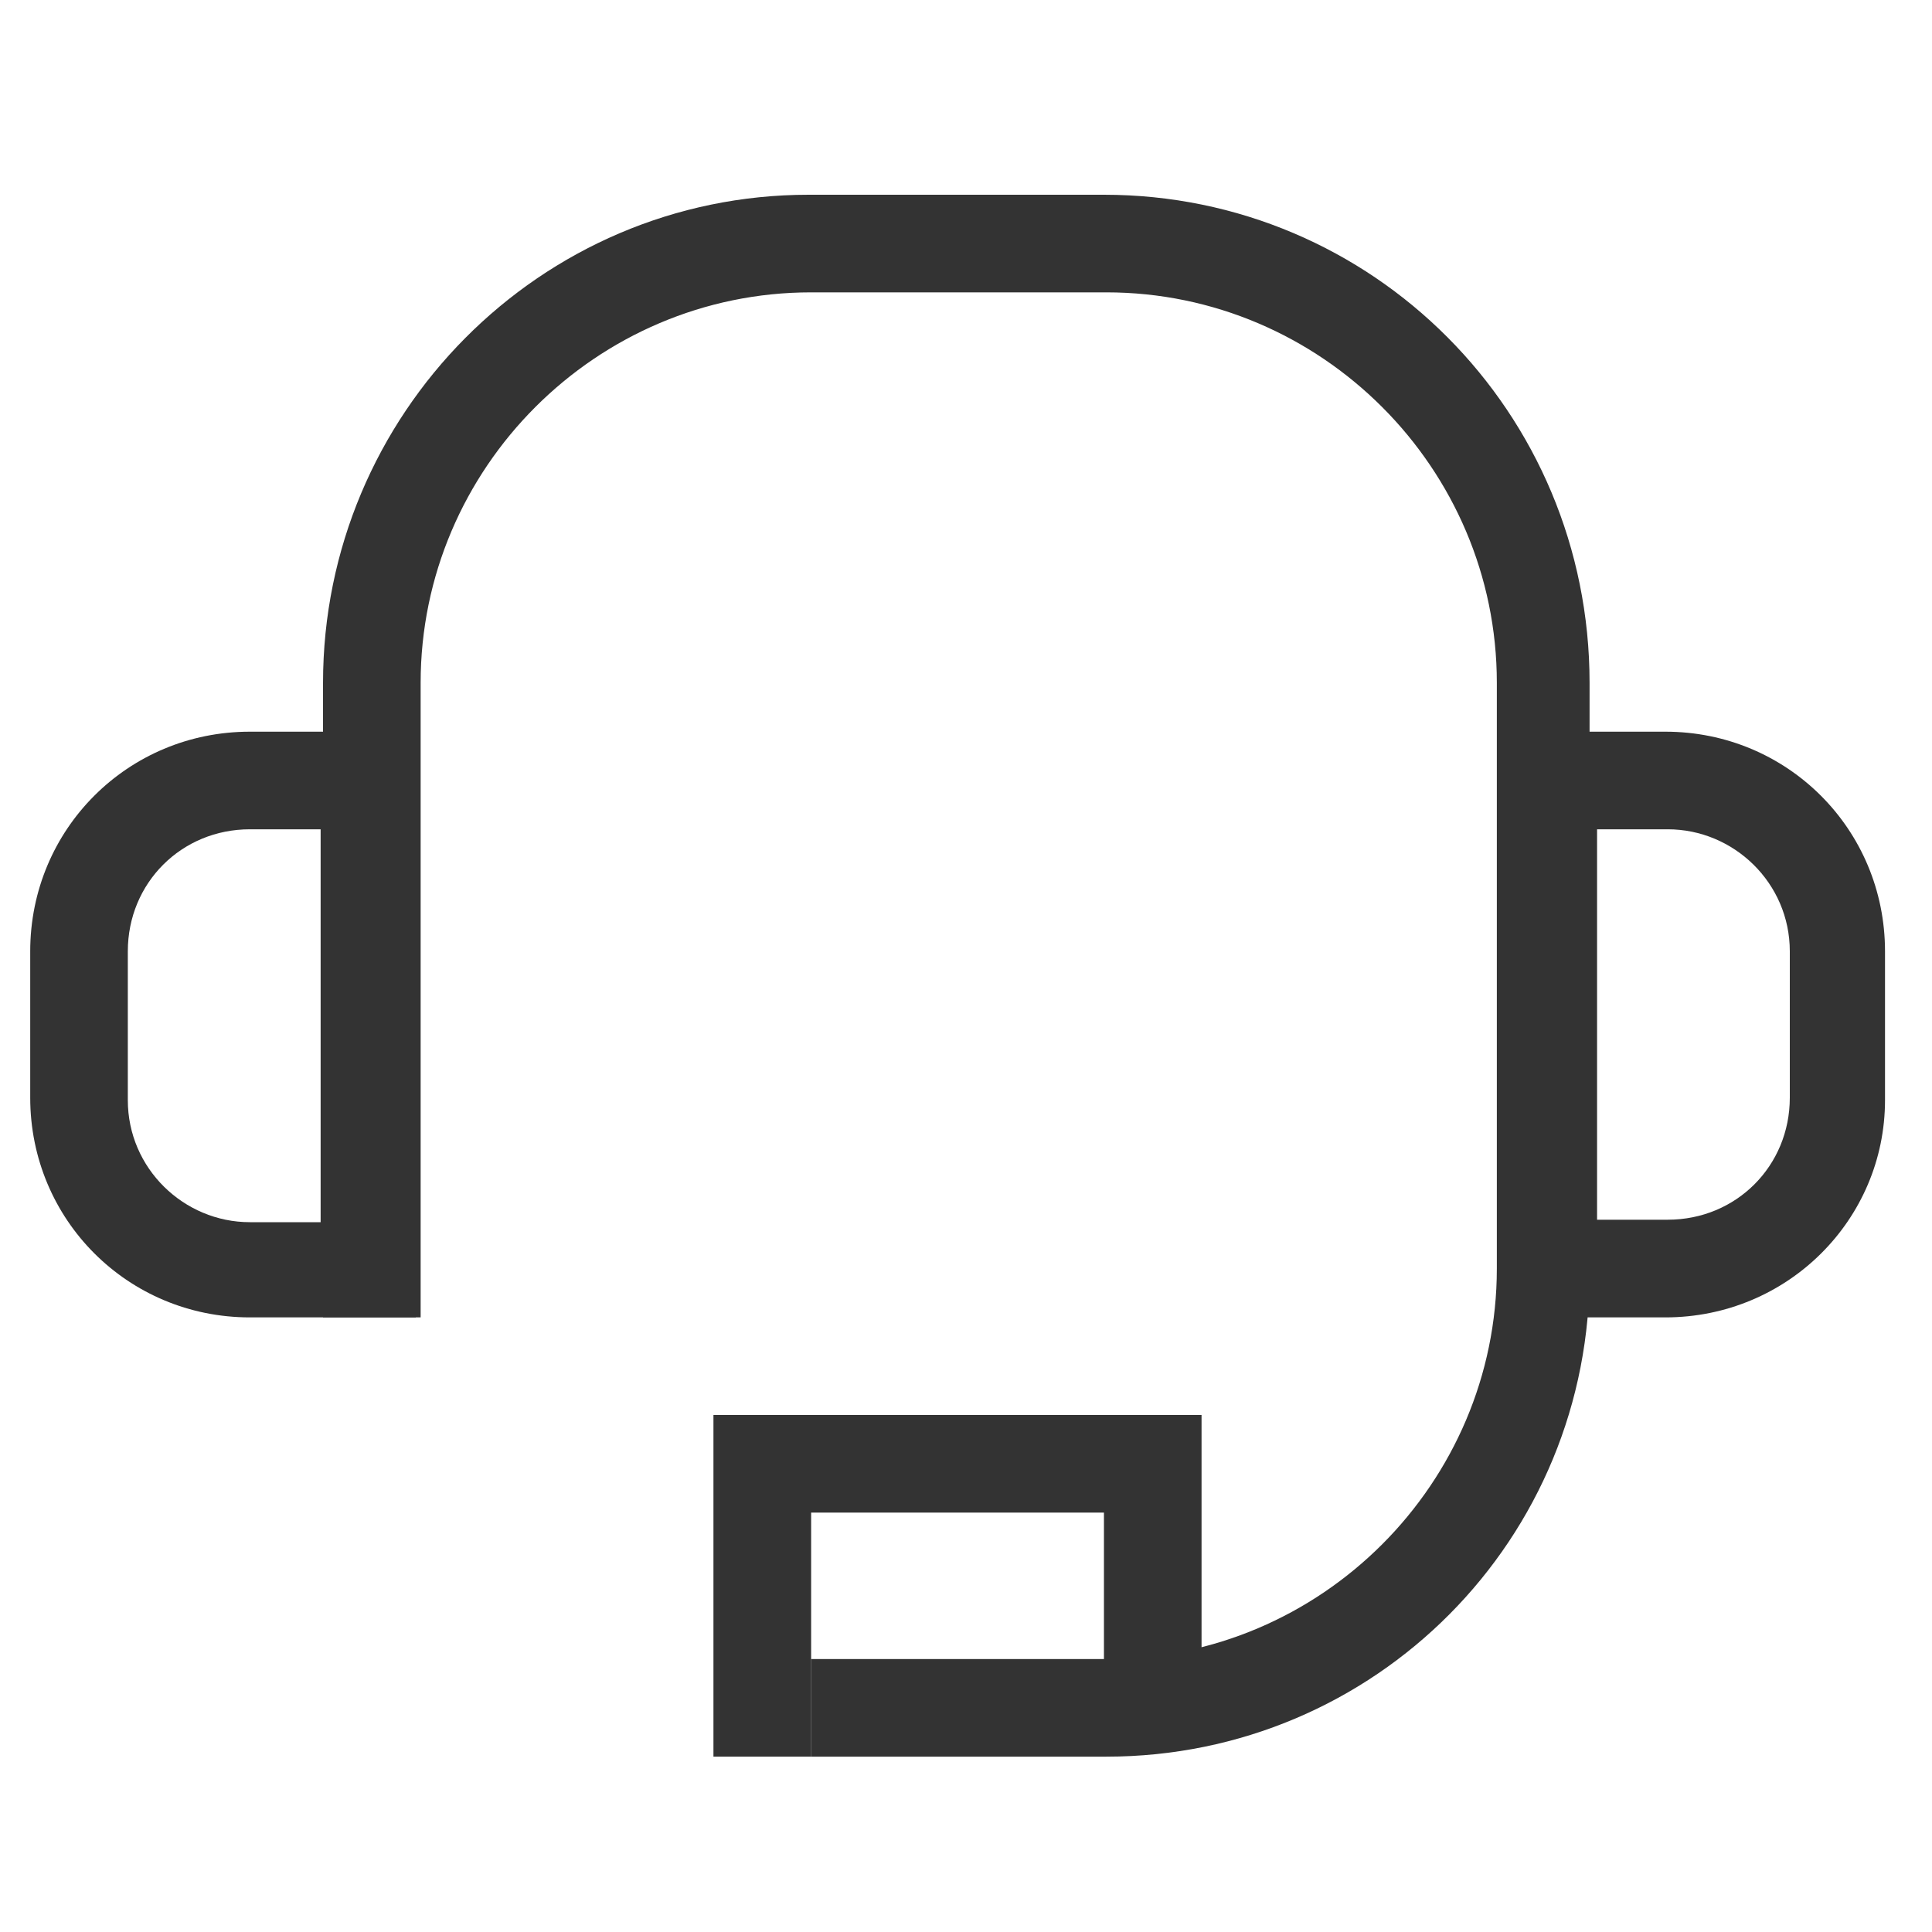 <svg width="25" height="25" viewBox="0 0 25 25" fill="none" xmlns="http://www.w3.org/2000/svg">
<path d="M14.316 22.731H10.495V21.468H14.316C17.096 21.468 19.369 19.194 19.369 16.415V8.836C19.369 6.057 17.096 3.783 14.316 3.783H10.495C7.717 3.783 5.443 6.057 5.443 8.836V17.047H4.18V8.836C4.18 5.362 6.99 2.52 10.464 2.52H14.285C17.759 2.52 20.569 5.331 20.569 8.836V16.415C20.601 19.92 17.79 22.731 14.316 22.731Z" fill="#333333"/>
<path d="M5.38 17.047H3.233C1.654 17.047 0.391 15.783 0.391 14.204V12.31C0.391 10.731 1.654 9.468 3.233 9.468H5.38V17.047ZM3.233 10.731C2.349 10.731 1.654 11.425 1.654 12.31V14.236C1.654 15.12 2.38 15.815 3.233 15.815H4.149V10.731H3.233Z" fill="#333333"/>
<path d="M21.55 17.047H19.402V9.468H21.55C23.129 9.468 24.392 10.731 24.392 12.31V14.236C24.392 15.783 23.129 17.047 21.55 17.047ZM20.666 15.783H21.581C22.465 15.783 23.16 15.089 23.16 14.204V12.31C23.16 11.425 22.434 10.731 21.581 10.731H20.666V15.783Z" fill="#333333"/>
<path d="M10.496 22.731H9.232V18.31H15.548V22.099H14.285V19.573H10.496V22.731Z" fill="#333333"/>
</svg>

